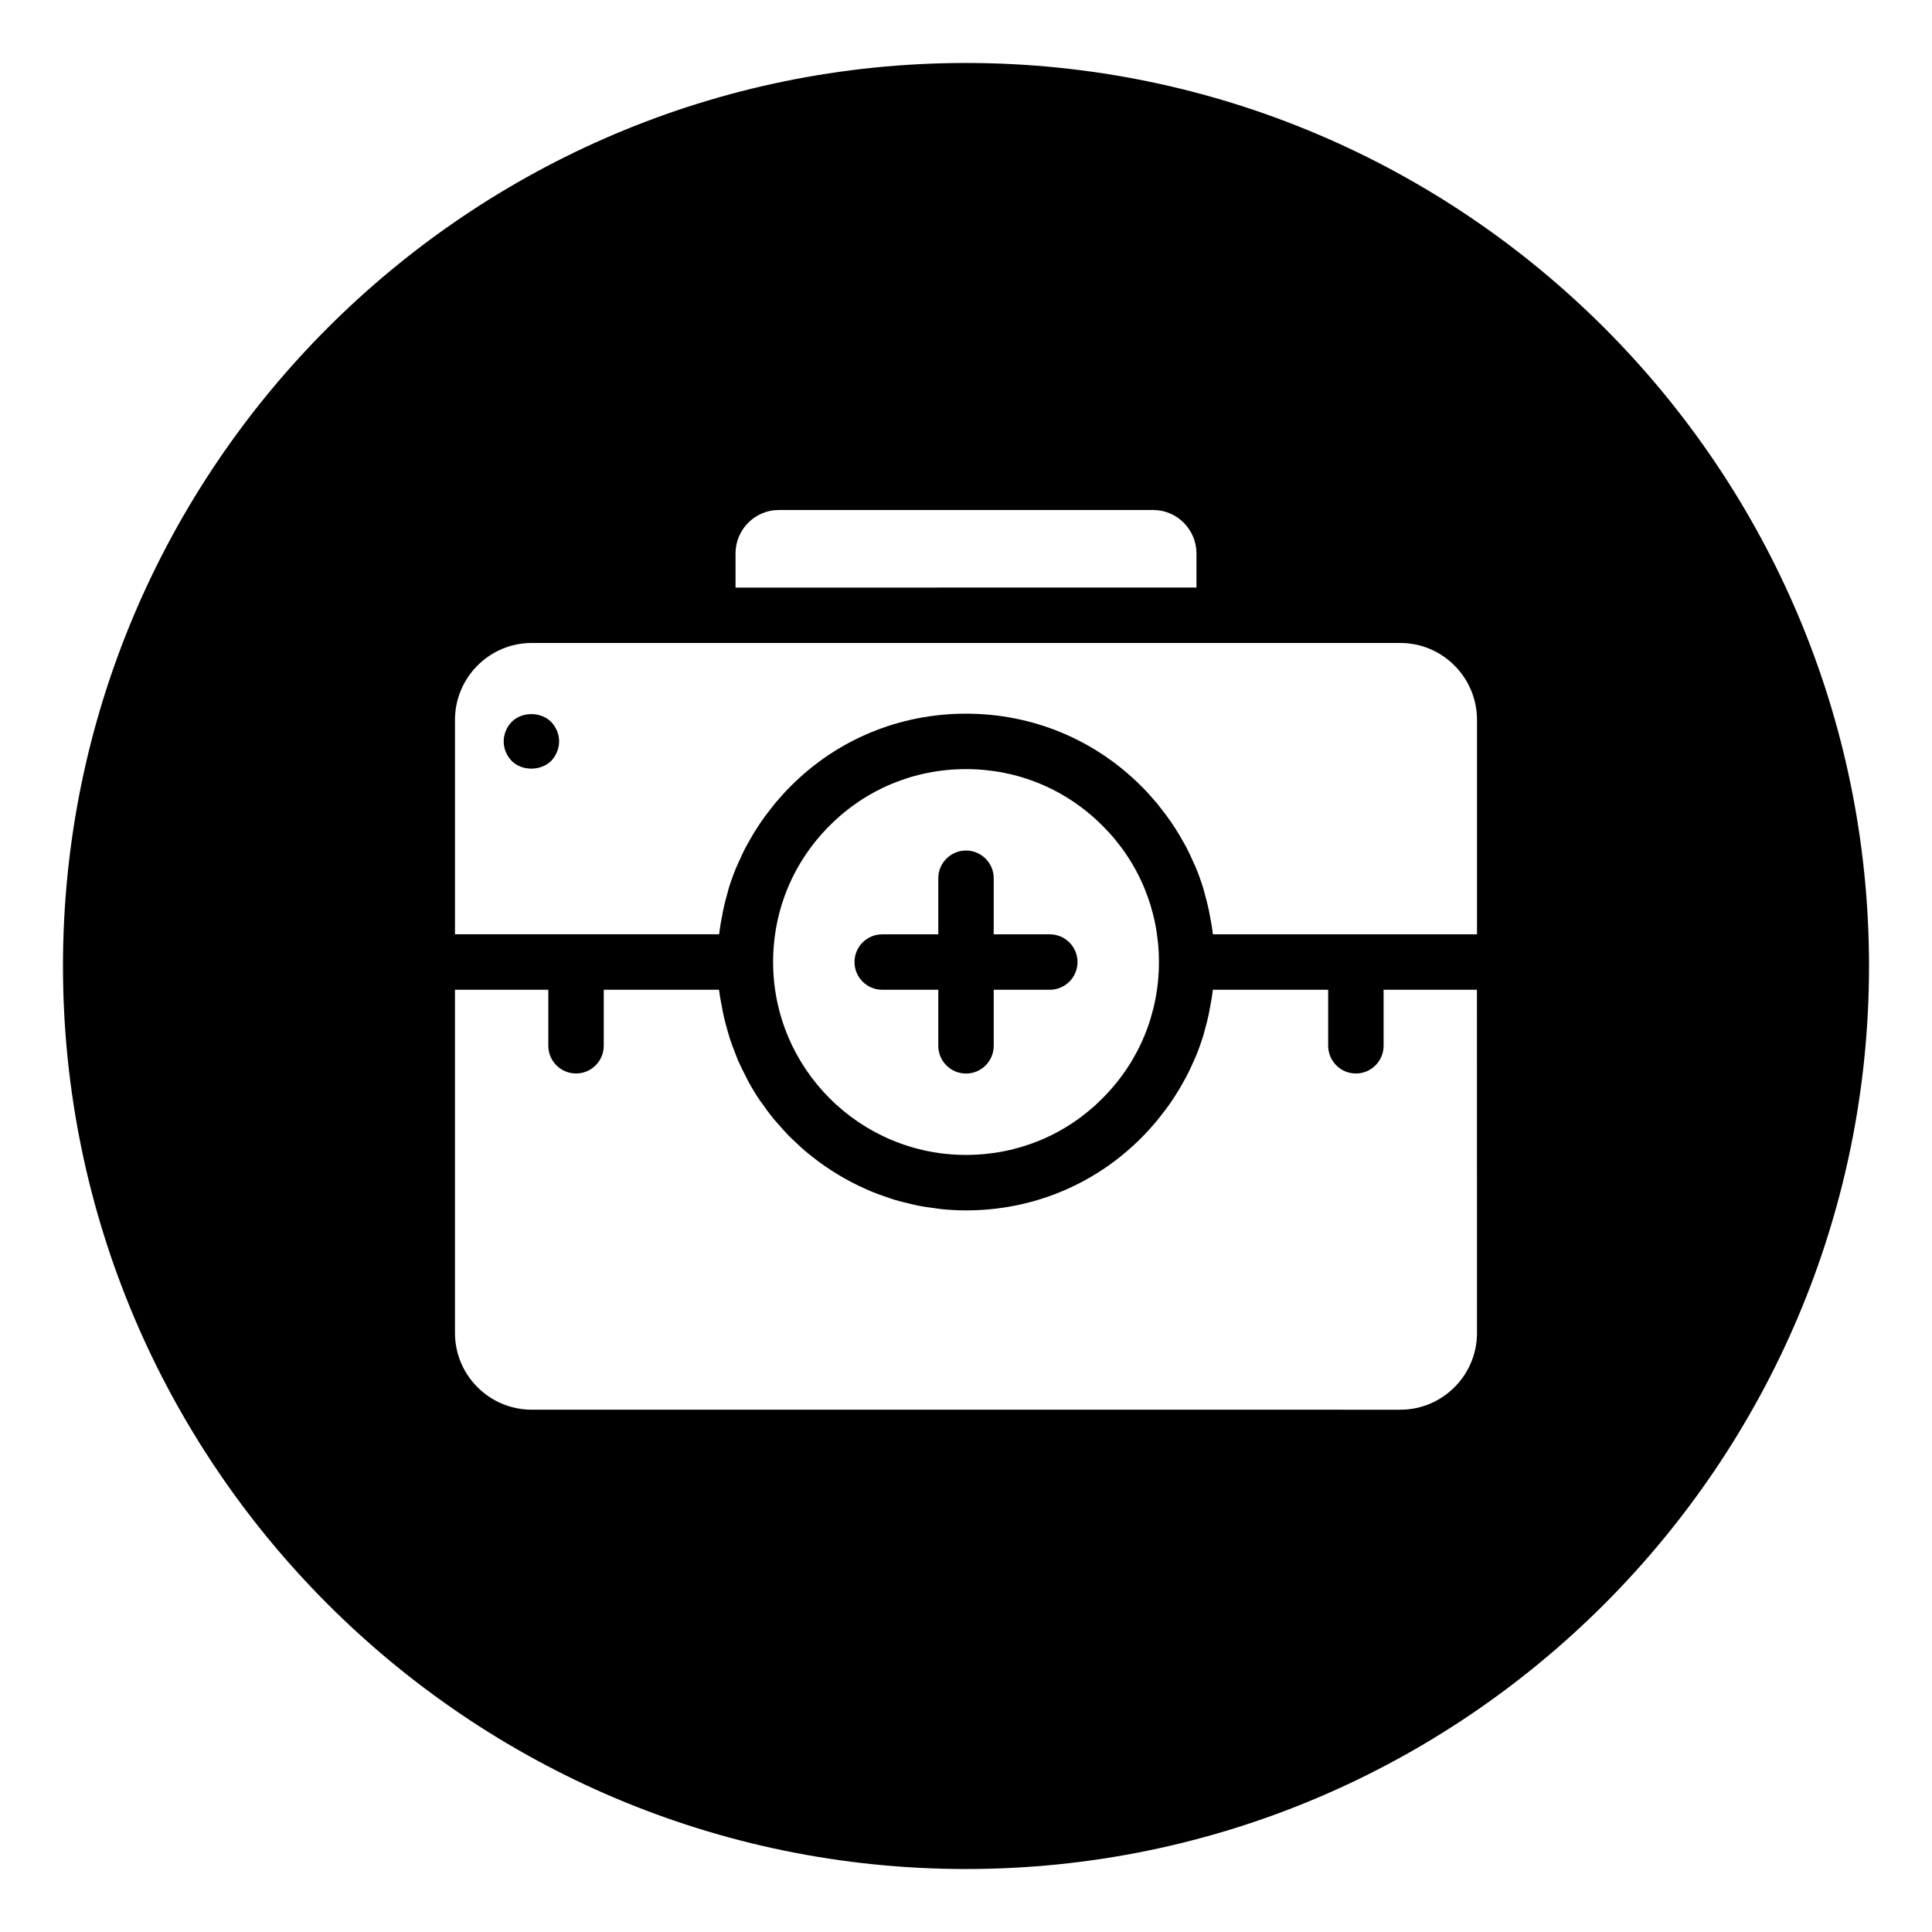 <?xml version="1.0" encoding="UTF-8"?>
<!-- Uploaded to: ICON Repo, www.svgrepo.com, Generator: ICON Repo Mixer Tools -->
<svg fill="#000000" width="800px" height="800px" version="1.1" viewBox="144 144 512 512" xmlns="http://www.w3.org/2000/svg">
 <g>
  <path d="m400 160.69c-131.95 0-239.31 107.36-239.31 239.31s107.36 239.31 239.31 239.31 239.31-107.36 239.31-239.31-107.36-239.31-239.31-239.31zm-61.078 129.99c0-6.359 5.144-11.527 11.473-11.527h99.207c6.328 0 11.473 5.168 11.473 11.527v9.027l-122.15 0.004zm196.5 206.57c0 11.215-9.129 20.34-20.34 20.34l-230.17-0.004c-11.215 0-20.34-9.125-20.34-20.34v-90.953h24.738v14.848c0 4.051 3.293 7.344 7.344 7.344s7.344-3.293 7.344-7.344v-14.848h30.547l0.316 2.156c0.059 0.414 0.145 0.816 0.23 1.219l0.176 0.887c0.156 0.891 0.312 1.754 0.5 2.606 0.273 1.223 0.594 2.418 0.938 3.613l0.191 0.691c0.156 0.57 0.316 1.145 0.5 1.707 0.402 1.254 0.875 2.457 1.344 3.668l0.328 0.863c0.156 0.418 0.316 0.84 0.492 1.254 0.586 1.355 1.254 2.672 1.926 3.984l0.75 1.516c0.977 1.789 2.031 3.535 3.168 5.219l0.484 0.641c0.996 1.445 2.039 2.856 3.152 4.219 0.246 0.301 0.516 0.598 0.777 0.891l0.578 0.645c0.883 1.008 1.762 2.016 2.695 2.969 0.383 0.395 0.789 0.77 1.199 1.152l0.516 0.48c0.902 0.852 1.793 1.691 2.731 2.488 0.52 0.434 1.055 0.852 1.586 1.273 1.309 1.023 2.254 1.742 3.223 2.422 0.707 0.488 1.426 0.961 2.156 1.426 0.988 0.641 1.988 1.254 3.004 1.828 0.754 0.43 1.523 0.852 2.301 1.254 1.043 0.539 2.106 1.047 3.176 1.531 0.797 0.359 1.594 0.719 2.414 1.047 1.113 0.449 2.242 0.848 3.379 1.238 1.129 0.395 1.785 0.621 2.449 0.816 1.203 0.363 2.438 0.656 3.672 0.945l0.797 0.195c0.523 0.133 1.059 0.262 1.594 0.367 1.379 0.273 2.785 0.457 4.191 0.641l0.918 0.133c0.383 0.059 0.77 0.121 1.164 0.16 2.117 0.207 4.266 0.328 6.438 0.328 17.637 0 34.148-6.84 46.5-19.262 1.441-1.438 2.781-2.934 4.066-4.457l1.184-1.508c0.848-1.066 1.664-2.156 2.434-3.269 0.406-0.594 0.805-1.195 1.195-1.797 0.715-1.109 1.379-2.227 2.019-3.359 0.473-0.836 0.746-1.324 1.008-1.82 0.684-1.316 1.32-2.664 1.914-4.031l0.594-1.32c0.734-1.793 1.395-3.641 1.98-5.516l0.383-1.445c0.398-1.41 0.766-2.836 1.074-4.293 0.125-0.609 0.23-1.211 0.336-1.82l0.223-1.199c0.082-0.398 0.156-0.797 0.215-1.203l0.301-2.172h30.555v14.848c0 4.051 3.293 7.344 7.344 7.344s7.344-3.293 7.344-7.344v-14.848h24.738l0.012 90.957zm-186.54-98.305c0-13.695 5.332-26.535 15.008-36.164 9.594-9.645 22.418-14.957 36.117-14.957 13.695 0 26.539 5.332 36.168 15.004 9.645 9.594 14.957 22.426 14.957 36.117 0 13.699-5.332 26.539-15.008 36.164-9.586 9.645-22.418 14.957-36.117 14.957-28.199 0-51.125-22.934-51.125-51.121zm186.54-7.344h-69.977l-0.309-2.168c-0.066-0.441-0.152-0.883-0.242-1.32l-0.527-2.863c-0.316-1.492-0.695-2.969-1.109-4.43l-0.352-1.32c-0.578-1.891-1.234-3.738-1.984-5.547l-0.586-1.293c-0.598-1.371-1.223-2.727-1.918-4.051-0.23-0.441-0.48-0.875-0.719-1.309l-0.289-0.504c-0.637-1.133-1.305-2.254-2.012-3.352-0.387-0.609-0.781-1.203-1.188-1.793-0.777-1.117-1.594-2.207-2.445-3.281l-1.176-1.5c-1.281-1.523-2.613-3.012-4.039-4.434-12.391-12.453-28.918-19.305-46.551-19.305s-34.148 6.836-46.5 19.262c-1.441 1.438-2.781 2.926-4.066 4.457l-1.184 1.508c-0.848 1.066-1.668 2.16-2.445 3.273-0.398 0.578-0.797 1.184-1.184 1.789-0.715 1.102-1.379 2.215-2.016 3.356-0.484 0.855-0.754 1.34-1.02 1.828-0.68 1.316-1.309 2.664-1.91 4.031l-0.594 1.32c-0.734 1.793-1.395 3.637-1.98 5.516l-0.371 1.414c-0.406 1.438-0.777 2.863-1.082 4.316-0.125 0.598-0.23 1.199-0.332 1.793l-0.227 1.223c-0.082 0.398-0.156 0.797-0.215 1.199l-0.301 2.172-70 0.004v-56.805c0-11.246 9.129-20.395 20.34-20.395h230.17c11.215 0 20.34 9.148 20.34 20.395z"/>
  <path d="m292.17 340.48c0-1.914-0.785-3.82-2.16-5.219-1.355-1.344-3.269-2.016-5.188-2.016-1.918 0-3.84 0.676-5.195 2.035-1.344 1.34-2.144 3.285-2.144 5.199s0.785 3.812 2.168 5.223c2.699 2.648 7.609 2.684 10.402-0.039 1.312-1.344 2.117-3.297 2.117-5.184z"/>
  <path d="m370.45 398.95c0 4.051 3.293 7.344 7.344 7.344h14.863v14.863c0 4.051 3.293 7.344 7.344 7.344 4.051 0 7.344-3.293 7.344-7.344v-14.863h14.863c4.051 0 7.344-3.293 7.344-7.344 0-4.051-3.293-7.344-7.344-7.344h-14.863v-14.863c0-4.051-3.293-7.344-7.344-7.344-4.051 0-7.344 3.293-7.344 7.344v14.863h-14.863c-4.051 0-7.344 3.293-7.344 7.344z"/>
 </g>
</svg>